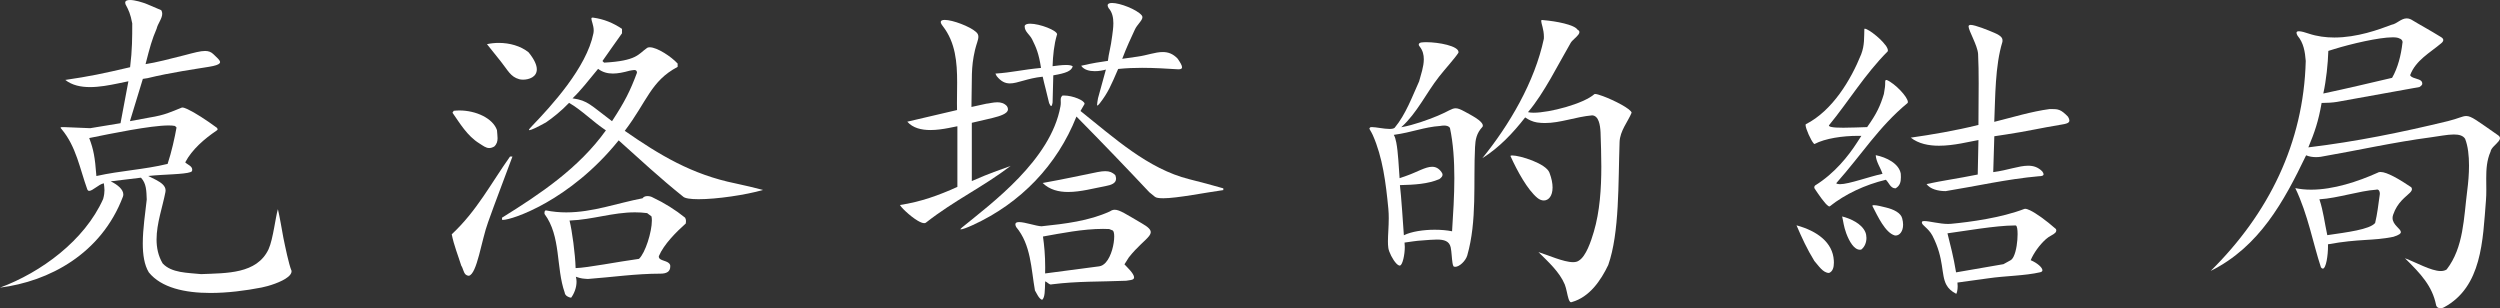 <?xml version="1.0" encoding="UTF-8"?>
<svg id="Layer_2" data-name="Layer 2" xmlns="http://www.w3.org/2000/svg" viewBox="0 0 2823 348.1">
  <rect x="0" y="0" width="2823" height="348.1" fill="#333333" stroke="none"/>
  <defs>
    <style>
      .cls-1 {
        fill: #fff;
      }
    </style>
  </defs>
  <g id="Layer_2-2" data-name="Layer 2">
    <g id="OUTLINE-WHITE">
      <g id="ZH-TW_copy_2" data-name="ZH-TW copy 2">
        <g>
          <path class="cls-1" d="m303.29,281.38c-6.64,14.08-18.53,20.83-32.32,24.19-13.79,3.36-29.5,3.36-43.9,3.96h-.04c-7.59-.8-15.89-1.1-23.57-2.55-7.67-1.45-14.73-4.07-19.79-9.53l-.02-.02v-.02c-5.06-8.59-6.87-17.73-6.86-27.03,0-18.14,6.86-36.91,10.02-53.54.11-.61.17-1.19.17-1.76,0-2.61-1.17-4.77-3.11-6.72-1.94-1.94-4.67-3.64-7.73-5.26l-8.76-4.38.85-.09c8.24-.88,18.23-1.29,27.02-1.82,8.79-.52,16.41-1.17,19.82-2.46.96-.36,1.56-.78,1.75-1.17.16-.58.24-1.11.24-1.59,0-2.02-1.26-3.4-2.89-4.62s-3.6-2.22-4.89-3.51l-.13-.13.09-.16c7.63-14.46,21.66-26.48,35.28-35.69.35-.24.66-.47.87-.71.21-.24.32-.48.32-.78,0-.4-.21-.96-.82-1.72-11.82-8.72-25.03-17.25-33.03-20.95-2.66-1.24-4.76-1.93-5.96-1.92-.31,0-.55.05-.72.12h0c-11.98,4.8-18.83,8.42-36.45,11.22l-22,4.07,14.57-47.74,5.34-.82c26.01-6.4,54.81-10.4,69.21-12.8,7.21-1.14,10.81-2.48,12.06-3.91.42-.47.59-.94.59-1.43,0-1.07-.87-2.37-2.24-3.81-1.36-1.45-3.18-3.05-4.95-4.82-2.79-2.78-5.67-3.93-9.76-3.94-5.17,0-12.25,1.9-23.2,4.8-15.6,4-32.8,8.4-43.62,10.01l-.37.06.09-.36c4.8-18.79,7.2-27.61,12.41-39.62.65-2.91,2.24-5.78,3.66-8.6,1.43-2.83,2.67-5.62,2.67-8.31,0-1.36-.32-2.69-1.08-4.01l-15.92-6.77h0c-5.12-2.1-13.82-4.74-19.45-4.74-1.63,0-3,.22-3.93.72-.92.5-1.42,1.22-1.43,2.34,0,.5.11,1.08.34,1.75,3.59,6.78,5.61,10.85,7.61,21.65v.04c0,15.2,0,30.02-2.4,49.23l-.02.17-.17.04c-30.58,7.15-45.8,10.36-73.04,14.32,7.68,6.06,17.62,8.09,28.03,8.09s21.7-2.09,31.3-4.09l11.97-2.48-8.9,47.34-34.2,5.63-29.22-1.2c-.64,0-1.28-.02-1.86-.02s-1.06.01-1.46.07c-.4.05-.7.15-.83.27-.08.08-.11.13-.12.25,0,.13.07.36.27.66.2.3.52.69.98,1.15h0v.02c16.45,19.67,20.45,44.51,28.84,67.68.25.71.58,1.19.95,1.48.37.29.8.42,1.31.43.91,0,2.07-.45,3.35-1.16s2.69-1.68,4.15-2.68c2.92-2,6.01-4.14,8.76-4.63l.27-.05.02.27c.21,2.33.66,4.58.66,7.52,0,2.56-.34,5.65-1.46,9.77v.04c-20.95,47-70.24,83.04-116.51,100.17,55.32-6.94,114.39-38.11,138.83-102.76.3-.84.43-1.68.43-2.5,0-2.81-1.62-5.53-4.13-8-2.51-2.46-5.91-4.66-9.38-6.39l-.74-.37,34.15-4.12.09.09c3.04,3.24,4.56,6.89,5.36,10.97.81,4.08.9,8.59,1.1,13.59v.04c-1.59,14.76-4.47,32.98-4.47,49.54,0,12.62,1.67,24.28,6.82,32.69,14.05,17.38,40.73,23.26,69.61,23.25,19.33,0,39.63-2.63,57.74-6.15,7.58-1.45,22.92-6.15,30.04-12.11,2.38-1.98,3.81-4.09,3.8-6.2,0-.2-.01-.39-.04-.59-1.61-3.84-3.4-10.72-5.05-17.85-1.65-7.15-3.15-14.56-4.15-19.35h0c-1.54-8.12-4.21-24.41-6.19-32.35-1.3,4.25-2.63,12.43-4.22,20.94-1.7,9.11-3.7,18.61-6.32,24.26v-.04Zm-194.17-82.66l-.28.06-.02-.29c-1.6-21.2-3.19-29.55-7.98-42.33l-.1-.27.29-.06c24.25-4.92,68.88-14.17,89.45-14.17,2.84,0,5.23.18,7.05.57l.07.02,1.65,1.65.09.09-.02.13c-2,11.21-5.6,27.62-10.01,40.83l-.04.13-.13.03c-26.43,6.41-53.23,7.61-80,13.6h-.02Z"/>
          <path class="cls-1" d="m615.1,238.62c-.21.47-.26,1.03-.26,1.62,0,.45.03.9.03,1.35,9.4,12.64,12.6,27.77,14.7,43.25,2.1,15.51,3.1,31.4,8.09,45.55v.06c.2,1.71,1.24,3.05,2.65,4.02,1.37.94,3.07,1.52,4.6,1.73,3.65-4.92,6.12-11.73,6.11-18.01,0-1.82-.21-3.59-.64-5.26l-.12-.46.45.16c5.58,1.99,7.52,1.98,13.11,2.38,27.18-2,53.98-6,82-6,3.48,0,6.25-.59,8.13-1.9,1.88-1.3,2.91-3.3,2.91-6.25,0-.49-.03-1.01-.09-1.55-.69-2.05-2.58-3.19-4.76-4.06-2.18-.88-4.6-1.46-6.23-2.49-1.09-.68-1.85-1.63-1.85-2.97,0-.18.01-.37.04-.57v-.03l.02-.03c5.62-13.25,19.59-27.21,30.39-36.83.14-1.12.23-1.99.23-2.74,0-1.32-.26-2.3-.99-3.77-10.77-8.77-23.54-16.75-36.3-22.73h-.02c-1.55-.98-3.92-1.67-6.17-1.67s-4.36.69-5.49,2.39l-.06.09-.1.02c-28.33,5.41-56.2,15.91-86.03,15.91-7.59,0-15.3-.68-23.18-2.3-.62.27-.96.63-1.16,1.08h-.01Zm28.31,10.41c25.78-1.01,48.44-9.26,73.61-9.26,4.45,0,8.98.26,13.63.86h.07l4.93,3.7.02.09c.29,1.3.42,2.86.42,4.6,0,6.48-1.85,15.58-4.58,23.92-2.73,8.34-6.33,15.9-9.92,19.32l-.06.06h-.08c-23.59,3.21-57.98,10.01-71.23,10.41h-.25v-.24c-.4-15.57-4-41.98-6.79-53.15l-.07-.3h.31-.01Z"/>
          <path class="cls-1" d="m510.1,264.56c2.4,12.31,7.16,23.85,10.76,35.41,1.06,1.54,1.66,3.49,2.33,5.34.67,1.87,1.42,3.62,2.72,4.76.86.75,1.96,1.25,3.5,1.35,2.23-.47,4.32-3.16,6.21-7.32,1.91-4.18,3.64-9.79,5.32-15.99,3.35-12.39,6.45-27.09,10.26-37.32h0c8.77-24.71,16.35-43.86,27.48-74.07h-2.71c-21.52,30.31-37.52,61.45-65.85,87.83h-.02Z"/>
          <path class="cls-1" d="m749.83,59.62c-5.93-3.62-12.01-6.23-16.08-6.23-1.61,0-2.89.4-3.75,1.26l-.02.02h-.02c-4.56,3.18-7.29,6.71-13.48,9.68-6.2,2.97-15.83,5.37-34.24,6.37h-.11l-1.83-1.82.12-.17c6.79-9.98,14.77-20.76,21.96-31.14v-4.99c-9.94-6.74-20.67-11.1-32.58-12.69-.24-.03-.45-.05-.63-.05-.56,0-.88.13-1.07.33s-.29.51-.29.97c0,1.15.64,3.04,1.29,5.33.65,2.29,1.31,4.99,1.31,7.85,0,1.1-.1,2.23-.33,3.36-7.63,38.52-47.66,82.11-69.26,104.52h0c-1.18,1.18-2.07,2.16-2.67,2.93-.6.76-.88,1.35-.86,1.59,0,.1.02.12.07.16s.18.08.39.08c.88,0,2.9-.68,6-2.12,3.11-1.44,7.34-3.63,12.77-6.62,7.59-5.19,17.17-12.78,25.95-21.96l.13-.14.17.1c14.04,8.03,27.24,21.63,41.21,30.81l.22.14-.15.21c-30.41,42.41-73.99,71.61-117.15,98.39v2.28h0v.04s.17.09.17.09c.18.06.5.11.93.11,2.47,0,8.47-1.33,16.87-4.41,8.41-3.07,19.25-7.88,31.5-14.82,24.49-13.88,54.59-36.29,82.08-70.38l.16-.2.2.18c23.2,20.8,46.4,42.4,72.39,63.19h.01v.02c.96,1.02,3.11,1.81,6.14,2.31s6.95.74,11.48.74c20.39,0,53.03-4.73,72.85-10.45-10.79-2.7-19.81-5.04-31.09-7.37-49.25-10.01-85.69-32.03-124.89-59.24l-.21-.15.16-.21c12.59-16.58,19.88-30.57,27.84-42.44,7.93-11.83,16.55-21.55,31.71-29.56v-3.75c-3.65-3.97-9.44-8.56-15.35-12.16h-.02Zm-30.55,22.51l-.02.04c-7.6,20.41-13.62,32.44-28.02,54.45l-.15.22-.21-.16c-12-9-18.81-14.81-24.69-18.64-5.88-3.83-10.82-5.71-19.2-6.91l-.51-.07.37-.35c9.18-8.78,16.78-18.77,28.38-32.78l.15-.18.19.14c4.93,3.69,10.37,5.15,16.49,5.16,5.69,0,11.96-1.27,18.89-3.2h.04c1.57-.19,3.57-.8,5.23-.8.83,0,1.59.15,2.16.63.57.48.89,1.27.89,2.42v.05-.02Z"/>
          <path class="cls-1" d="m541.16,161.87c2.22,1.39,4.1,2.72,5.89,3.7,1.79.98,3.49,1.6,5.36,1.6,1.66,0,3.49-.49,5.67-1.7,3.03-2.83,3.77-5.97,3.77-9.49,0-2.81-.49-5.85-.67-9.06-2.3-6.69-8.24-12.24-15.93-16.12-7.71-3.88-17.17-6.07-26.44-6.07-2.17,0-4.32.12-6.44.37l-1.44,2.16c8.37,11.99,16.75,26.27,30.23,34.59v.02Z"/>
          <path class="cls-1" d="m575.27,82.22c2.93,3.38,6.08,5.83,11.03,7.22,1.19.32,2.7.51,4.35.51,3.34,0,7.24-.76,10.29-2.6,3.04-1.84,5.23-4.72,5.23-9.04,0-4.61-2.52-10.9-9.31-19.24-8.91-7.18-21.38-10.63-33.63-10.63-4.54,0-9.05.48-13.34,1.42l15.74,19.68c4.01,5.01,6.71,9.31,9.64,12.69h0Z"/>
          <path class="cls-1" d="m1172.09,334.09c1.31,2.09,2.85,3.89,4.68,4.49,1.63-1.34,2.42-4.03,2.81-7.59.4-3.63.4-8.13.6-12.93v-.33l.33.1c1.1.37,2.07,1.25,3.07,2.02s2.02,1.41,3.17,1.41c.38,0,.77-.07,1.2-.23h.06c28.82-3.61,54.02-2.81,83.61-4.01l5.19-.8c1.42-.21,2.38-.61,2.97-1.13.59-.52.83-1.14.83-1.89,0-1.02-.49-2.28-1.29-3.62s-1.89-2.76-3.08-4.14c-2.37-2.76-5.06-5.33-6.39-6.81l-.13-.14,4.9-7.76h0v-.02c9.66-12.28,18.84-18.92,22.76-23.98,1.31-1.68,2.02-3.17,2.02-4.61s-.68-2.84-2.27-4.44-4.08-3.36-7.64-5.4c-8.89-5.19-15.2-9.05-19.98-11.62s-8.01-3.82-10.73-3.82c-1.91,0-3.58.6-5.42,1.83h-.02l-.02.02c-23.65,10.82-50.48,14.02-77.28,16.82h-.04c-3.11-.13-7.76-1.32-12.47-2.47s-9.49-2.27-12.78-2.27c-1.33,0-2.4.19-3.11.59-.71.41-1.08.99-1.09,1.94,0,.76.27,1.77.88,3.03,16.84,20.08,16.83,46.9,21.22,71.64,1.01,1.62,2.1,3.99,3.42,6.1l.02.02Zm5.89-67.06c20.3-3.62,44.89-8.57,67.51-8.57,2.34,0,4.65.05,6.94.17h.04l4.07,1.63.03.02c.58.48.96,1.35,1.22,2.51s.38,2.62.38,4.3c0,8.39-3.16,22.15-9.49,29.25-2.11,2.36-4.59,3.99-7.44,4.39l-61.09,8.04v-.29c.06-2.21.08-4.35.08-6.43,0-13.78-1.09-25.01-2.47-34.72l-.03-.24.24-.04v-.02Z"/>
          <path class="cls-1" d="m1313.12,223.9c16.38,0,49.29-6.69,68.25-9.24v-1.99c-12.74-3.58-25.48-7.16-38.61-10.35-46.48-11.62-84.9-46.86-122.49-76.85l-.17-.14,4.49-7.76c.06-.16.09-.31.09-.48.01-.8-.75-1.84-2.14-2.89-1.38-1.05-3.35-2.11-5.64-3.05-4.58-1.88-10.43-3.3-15.46-3.3-.58,0-1.15.02-1.71.06-1.68,1.53-1.95,3-1.96,4.9,0,.96.08,2.03.08,3.23s-.08,2.54-.38,4.06h0c-10.84,60.55-78.1,109.75-110.89,136.55-.75.61-1.29,1.11-1.63,1.49-.35.38-.47.67-.46.75l.05.06c.06.03.21.07.42.06.89,0,2.79-.51,5.16-1.38,2.38-.86,5.25-2.06,8.2-3.42,54.34-24.77,95.49-67.92,117.07-122.26l.14-.36.27.27c28.8,29.2,58.39,59.99,81.99,85.19l6.39,5.19-.16.19.16-.19c1.32,1.11,4.53,1.62,8.94,1.61v.05Z"/>
          <path class="cls-1" d="m1239.27,194.32h0c-19.45,3.97-39.7,8.33-61.91,12.31,7.9,7.67,18.03,10.15,28.79,10.15,14.17,0,29.39-4.29,41.83-6.56,3.57-.65,6.66-1.5,8.84-2.82,2.17-1.32,3.42-3.06,3.43-5.61,0-1.15-.27-2.47-.84-3.99-3.16-3.13-6.43-4.51-11.34-4.51-2.47,0-5.34.35-8.8,1.02h0Z"/>
          <path class="cls-1" d="m1186.99,119.73c.12,0,.24-.05.39-.19.14-.14.3-.38.44-.72.29-.67.55-1.73.76-3.17.4-10.39.4-19.58.8-30.39v-.2l.21-.03c6.99-1.2,12.08-2.4,15.59-3.98,3.45-1.56,5.35-3.45,6.16-6.09-.61-.55-1.6-.96-2.86-1.21-1.34-.27-2.96-.38-4.72-.38-5.02,0-11.12.88-14.89,1.35l-.29.04v-.29c.41-11.61,1.61-24.03,4.82-34.86v-.04l.03-.03c.17-.26.25-.51.25-.79,0-.5-.27-1.09-.82-1.72-.54-.63-1.35-1.3-2.36-1.98-2.02-1.35-4.83-2.73-7.99-3.96-6.3-2.46-13.95-4.33-19.23-4.33-1.72,0-3.19.2-4.26.63-1.07.43-1.72,1.06-1.94,1.94-.01.19-.02.38-.02.56,0,2.92,1.38,5.15,3.14,7.36,1.75,2.21,3.87,4.37,5.25,7.12,4.8,9.61,7.62,16.46,10.02,32.07l.04.26-.26.02c-21.04,1.98-32.63,5.15-51.23,6.37l1.42,2.84c5.06,6.23,9.66,8.25,14.91,8.26,8.81.01,19.54-5.81,36.85-7.57l.22-.02.05.22c2,9.18,4.4,17.18,7.19,29.57.47,1.13.92,1.99,1.33,2.55.41.57.77.8.99.78h0Z"/>
          <path class="cls-1" d="m1126.17,115.5c-4.71,0-9.4,1.39-12.51,1.62l-16.7,3.67v-.32c.81-33.58-.79-43.21,4.01-64.05,1.52-6.58,3.82-11.24,3.81-14.88,0-2.14-.75-3.92-2.92-5.67h0c-3.36-2.98-9.89-6.34-16.69-8.94-6.8-2.6-13.89-4.44-18.35-4.44-1.44,0-2.6.19-3.37.59s-1.15.94-1.15,1.78c0,1.05.69,2.6,2.33,4.66h0c14.36,18.51,16.17,40.8,16.18,63.56,0,7.74-.21,15.54-.21,23.27,0,2.58.02,5.15.09,7.71v.2l-56.18,13.15c6.32,7.23,16.11,9.43,26.12,9.43,7.02,0,14.12-1.07,20.16-2.22l10.3-2.06v68.47l-.15.07c-21.14,9.57-41.1,16.77-64.63,20.38.06.18.19.46.42.8.31.47.77,1.06,1.35,1.73,1.16,1.35,2.81,3.04,4.74,4.83,3.86,3.59,8.83,7.62,13.25,10.26,2.94,1.76,5.65,2.89,7.56,2.89.75,0,1.37-.17,1.85-.52,32.76-25.65,63.54-39.63,95.8-64.14-14.48,5.5-21.58,7.33-43.56,16.97l-.35.15v-65.78l17.39-4.04c4.32-1.02,8.73-2.03,12.53-3.23,3.8-1.19,7.01-2.57,8.93-4.26,1.28-1.13,1.99-2.38,1.99-3.82,0-1.03-.37-2.19-1.19-3.49-3.03-3.37-6.93-4.33-10.85-4.33h0Z"/>
          <path class="cls-1" d="m1238.88,118.89c.04.17.1.26.14.29l.1.03c.13,0,.46-.14.91-.54.46-.4,1.05-1.04,1.79-1.95h0c9.58-12.37,12.76-20.34,20.76-38.74l.06-.13h.15c9.11-.93,18.1-1.26,26.84-1.26,14.32,0,27.98.9,40.4,1.65.28.01.55.02.81.02,1.47,0,2.47-.23,3.07-.63s.85-.93.86-1.69c0-1.02-.51-2.41-1.4-4.06-.88-1.64-2.12-3.54-3.55-5.63-5.38-5.7-10.91-7.49-16.85-7.5-8.52,0-17.88,3.76-28.52,5.19l-17.22,2.46.15-.39c4.8-12.81,9.61-22.82,14.01-32.42h0c1.32-2.97,3.5-5.58,5.34-7.93,1.84-2.34,3.31-4.43,3.3-6.22,0-.82-.29-1.59-.99-2.37h0c-2.77-3.17-8.83-6.63-15.33-9.26-6.5-2.64-13.45-4.47-17.99-4.47-1.56,0-2.83.22-3.68.67-.85.46-1.28,1.09-1.29,2.04,0,.79.33,1.83,1.08,3.1,4.21,4.67,5.37,10.9,5.37,17.07,0,5.09-.79,10.15-1.33,14.3-1.6,13.22-4.01,20.03-4.8,27.99l-.02.19-.19.03c-8.32,1.19-16.64,2.38-30.02,5.51,3.17,4.66,9.37,6.11,15.41,6.11,4.66,0,9.2-.86,12.1-1.71l.43-.13-8.92,32.42c-.39,2.71-1.05,5.69-1.05,7.28,0,.28.02.51.06.68h0Z"/>
          <path class="cls-1" d="m1750.21,222.68c1.8-2.45,2.95-6.12,2.95-10.93s-1.04-10.21-3.53-16.79c-.96-2.57-3.52-5.1-6.97-7.42s-7.78-4.43-12.25-6.21c-8.94-3.56-18.5-5.8-22.72-5.8-.54,0-.99.04-1.33.11-.34.07-.57.18-.66.28l-.08.19c0,.06.02.14.07.25h0c7.59,16.79,19.2,37.98,30.33,47.12h0c2.4,1.96,4.92,2.9,7.24,2.9,2.69,0,5.14-1.25,6.95-3.7h0Z"/>
          <path class="cls-1" d="m1672.17,137.64c-1.42-1.46-3.39-2.95-5.57-4.38-4.37-2.87-9.56-5.53-12.85-7.36h0c-4.7-2.56-7.54-3.63-10.05-3.63-2.27,0-4.32.87-7.32,2.37-2.99,1.5-6.89,3.62-12.82,6.07-11.61,4.8-27.22,10.41-40.45,12.82l-.86.15.65-.58c17.15-15.55,27.55-37.94,41.97-56.37,7.2-9.19,17.57-20.38,21.96-27.14.07-.28.11-.56.11-.83,0-.82-.33-1.61-.95-2.37-.62-.77-1.54-1.5-2.69-2.19-2.31-1.38-5.56-2.58-9.25-3.55-7.37-1.95-16.49-3.01-23.38-3.01-2.11,0-4.01.1-5.58.3-.98.12-1.76.44-2.27.87s-.78.96-.78,1.57c0,.69.36,1.5,1.2,2.34h0v.02c3.34,4.24,4.52,9.12,4.52,14.16,0,8.43-3.27,17.37-5.26,24.86v.04c-7.61,16.79-15.21,37.61-27.65,52.46v.02l-.03.02c-1.2.99-3.27,1.3-5.76,1.3-6.3,0-15.45-2.09-19.82-2.09-1.08,0-1.87.15-2.16.4-.1.08-.15.16-.17.26l-.02.09-.07.05c-.36.28-.46.48-.47.76-.01.44.38,1.17,1.06,2.32s1.63,2.74,2.69,5.02h0c11.22,25.25,14.82,54.08,17.62,83.28.34,3.64.46,7.25.46,10.77,0,9.63-.92,18.64-.92,26.1,0,2.73.12,5.25.46,7.52h0c.28,2.14,1.53,5.5,3.22,8.83,1.7,3.33,3.85,6.65,5.93,8.76,1.38,1.41,2.73,2.24,3.82,2.23.11,0,.22,0,.32-.03.63-.21,1.33-1.05,1.97-2.37.64-1.33,1.23-3.12,1.72-5.15.99-4.07,1.6-9.13,1.6-13.53,0-1.68-.09-3.27-.28-4.66l-.03-.25.25-.03c6.39-.8,12.4-2,20.02-2.4h0c6.07-.43,11.57-.97,16.25-.97,4.13,0,7.62.42,10.3,1.73s4.53,3.54,5.31,7.04h0c1.06,5.03,1.24,12.77,2.04,17.59.26,1.6.6,2.88,1.02,3.58.24.41.49.6.73.63h.04c.41.15.85.21,1.32.21,2.33,0,5.29-1.66,7.88-4.12,2.59-2.45,4.79-5.68,5.68-8.71h0c11.19-39.13,6.79-82.31,8.79-122.34h0c.39-8.4,1.61-15.69,8.44-22.93.25-.45.37-.9.37-1.38,0-1.25-.84-2.67-2.26-4.12v-.05Zm-32.45,123.25l-.02.29-.28-.06c-5.62-1.12-12.33-1.7-19.25-1.7-12.71,0-26.1,1.97-34.59,6.08l-.34.16-.02-.37c-.4-6.39-3.2-47.21-4.4-55.98l-.04-.28h.28c16.38-.41,31.14-1.21,44.28-6.78,1.05-.79,1.96-1.57,2.59-2.38.64-.82,1.01-1.65,1.01-2.56s-.37-1.92-1.28-3.09h0c-3.11-4.32-6.57-5.88-10.51-5.89-7.62-.01-17.05,6-28.41,9.97l-8.31,2.91-.02-.32c-.9-11.71-1.58-29.03-3.71-39.96-.71-3.64-1.58-6.58-2.66-8.32l-.2-.33.38-.05c20.36-2.79,33.96-8.79,52-10,1.54-.28,3.08-.46,4.52-.46,2.71,0,5.13.64,6.51,2.56l.03.04v.05c3.74,17.47,4.97,36.95,4.97,56.61s-1.33,41.09-2.55,59.86h.02Z"/>
          <path class="cls-1" d="m1838.95,123.28c-2.08-1.61-4.95-3.4-8.18-5.19-6.47-3.58-14.43-7.19-20.62-9.49-4.11-1.54-7.47-2.5-8.99-2.49-.42,0-.67.09-.72.15h0c-6.24,5.53-18.9,10.76-32.25,14.64-13.35,3.87-27.38,6.38-36.37,6.38-2.39,0-4.43-.18-6.01-.56l-.39-.1.26-.31c17.97-21.16,33.97-53.95,47.97-77.96.84-1.45,2.45-2.98,4.12-4.55s3.41-3.17,4.52-4.68c.74-1.01,1.19-1.97,1.19-2.83,0-.99-.56-1.91-2.14-2.8l-.06-.03-.03-.05c-.85-1.32-2.76-2.62-5.39-3.79s-5.97-2.23-9.66-3.15c-7.38-1.85-16.17-3.14-23.56-3.74h-.04c-.48-.12-.86-.17-1.17-.17-.46,0-.71.12-.86.3-.16.18-.25.49-.25.95,0,1.32.75,3.67,1.52,6.72.76,3.05,1.53,6.83,1.53,11.12,0,.68-.02,1.36-.06,2.06v.04c-10.3,48.74-39.03,97.45-69.49,134.92,18.98-11.92,34.57-28.33,48.25-45.92l.14-.19.2.14c3.98,2.78,8.34,4.77,13.1,5.56h0c3.02.46,6.01.67,8.99.67,17.47,0,34.5-6.95,53.34-8.67h.04c1.86.1,3.38.86,4.58,2.05,1.21,1.19,2.11,2.81,2.79,4.66,1.37,3.69,1.86,8.31,2.07,12.32h0c.41,12.42.88,25.47.88,38.67,0,25.07-1.66,50.72-8.48,73.81-1.6,5.4-3.8,12.31-6.61,18.48-2.81,6.17-6.21,11.6-10.3,14.06h0c-1.65,1.22-3.91,1.72-6.57,1.72-5.41,0-12.52-2.05-19.74-4.53-6.82-2.35-13.71-5.07-19.31-6.85,11.03,10.97,23.81,22.39,29.72,36.55h0c1.96,4.9,2.87,12.12,4.34,16.46.49,1.45,1.05,2.56,1.67,3.15.36.33.72.5,1.13.5.27,0,.57-.07.9-.24h.02l.02-.02c19.88-5.56,32.65-24.28,41.04-41.86,12.77-36.32,11.18-92.31,12.78-138.71h0c.41-12.89,9.61-23.29,13.59-33.21-.07-.47-.4-1.06-.97-1.73-.59-.69-1.44-1.45-2.48-2.25h0Z"/>
          <path class="cls-1" d="m2171.28,253.64c.73.85,1.78,1.79,2.98,2.89,2.4,2.21,5.4,5.09,7.75,9.43h0c6.92,13.38,9.27,24.41,10.71,33.55,1.44,9.14,1.97,16.4,5.21,22.25,2.14,3.87,5.46,7.15,11.03,10.02.14-.15.32-.44.48-.84.21-.51.41-1.19.58-1.99.34-1.6.58-3.67.58-5.83,0-1.26-.08-2.55-.25-3.8l-.04-.25,35.05-4.83c19.22-2.8,41.22-2.81,58.38-6.8.94-.21,1.59-.53,1.99-.92s.58-.84.58-1.38c0-.73-.36-1.63-1.03-2.61-.67-.97-1.65-2.02-2.84-3.05-2.39-2.07-5.67-4.11-9.15-5.56l-.23-.1.1-.23c3.22-7.64,9.63-16.86,17.26-23.69h0c1.74-1.61,3.82-2.81,5.73-3.89,1.91-1.09,3.65-2.07,4.7-3.19.7-.75,1.1-1.54,1.11-2.49,0-.51-.12-1.07-.38-1.7-11.4-10.01-22.42-17.89-29.37-21.18-2.31-1.1-4.18-1.69-5.4-1.68-.37,0-.68.05-.92.15h0c-26.04,10.02-61.25,14.81-82.86,16.82-1.06.11-2.17.15-3.31.15-4.75,0-10.08-.82-14.9-1.64-4.82-.82-9.14-1.63-11.83-1.63-.67,0-1.24.05-1.68.16-.43.1-.72.26-.89.45-.18.37-.26.71-.26,1.05,0,.75.41,1.51,1.14,2.36h-.02Zm28.08,9.79c17.48-2.33,54.6-8.82,75.08-8.82.6,0,1.19,0,1.76.02h.08c.41.16.7.54.94,1.08s.43,1.25.59,2.11c.31,1.72.46,4.03.46,6.67,0,7.92-1.39,18.75-4.37,24.97-1,2.07-2.17,3.65-3.58,4.43l-8.04,4.42-53.49,9.25-.04-.25c-2.8-17.19-6.4-30.78-9.6-43.58l-.07-.27.28-.04h0Z"/>
          <path class="cls-1" d="m2129.08,51.04c-1.65-2.28-3.94-4.75-6.45-7.12-5.03-4.74-10.97-9.1-14.55-10.78-1.02-.48-1.84-.74-2.35-.73-.28,0-.42.07-.5.16-.39,9.54.4,18.37-3.61,28.8h0c-11.61,28.82-32.41,63.66-62.5,78.92-.13.07-.26.38-.26.92,0,.98.38,2.59,1,4.48s1.49,4.06,2.44,6.2c1.91,4.29,4.23,8.49,5.71,10.08.41.46.78.67.9.66,12.08-6.4,31.82-9.24,49.08-9.24,1.14,0,2.27.01,3.39.04h.45l-4.64,7.18c-10.01,15.61-25.62,35.23-47.64,48.86-.61.62-.87,1.32-.87,2.02,0,.58.18,1.15.52,1.65,2.34,3.51,5.24,7.79,8.02,11.49,2.78,3.7,5.46,6.82,7.29,7.98.52.33.96.5,1.28.49.11,0,.2-.02.29-.06,17.63-14.01,40.04-24.41,63.26-30.02l.12-.03.1.09c1.61,1.42,2.88,3.82,4.45,5.87,1.58,2.05,3.41,3.69,6.11,3.69.13,0,.27,0,.4-.01,2.48-1.41,3.96-3.24,4.83-5.36.88-2.14,1.13-4.58,1.13-7.18,0-1.29-.06-2.63-.14-3.98-.99-5.7-5.02-10.35-10.39-13.87-5.27-3.47-11.8-5.83-17.89-7.04.5,7.74,5.17,13.65,7.56,20.8l.09.27-.27.06c-7.31,1.53-16.74,4.44-25.59,6.97s-17.11,4.68-22.16,4.68c-1.76,0-3.14-.25-4.04-.9l-.23-.16.19-.21c29.17-32.77,47.58-63.17,80.4-90.4.23-.29.34-.68.35-1.17,0-1.32-.88-3.33-2.37-5.61-1.5-2.28-3.6-4.85-6-7.37-4.78-5.02-10.76-9.85-15.45-11.84-.16-.02-.3-.03-.43-.03-.37,0-.62.07-.8.19-.17.12-.3.3-.39.57-.19.54-.2,1.43-.2,2.59v.16c0,1.28,0,2.86-.26,4.71h0l-1.2,7.62h0c-4,13.23-8.03,22.08-18.83,37.29l-.07.1h-.12c-7.4.2-18,.7-26.81.7-5.78,0-10.79-.21-13.64-.88-.96-.23-1.67-.49-2.13-.86-.26-.21-.44-.47-.47-.78v-.1l.06-.08c21.97-26.76,40.77-57.95,66.37-83.57.11-.31.17-.64.17-1.01,0-1.54-1-3.63-2.65-5.9h-.06Z"/>
          <path class="cls-1" d="m2056.12,303.3c2.72,2.77,5.75,4.91,9.23,4.92,2.13-.84,3.49-2.43,4.33-4.48.84-2.06,1.15-4.57,1.15-7.13,0-.84-.03-1.68-.09-2.52-.6-10.13-5.26-18.46-12.77-25.08-7.4-6.52-17.59-11.36-29.35-14.56,5.93,13.81,11.88,26.85,20.17,40.27,2.21,2.42,4.6,5.8,7.33,8.57h0Z"/>
          <path class="cls-1" d="m2125.2,252.49c4.18,6.43,8.96,11.78,14.25,13.34.39.08.79.12,1.18.12,2.1,0,4.18-1.09,5.74-3.17,1.56-2.08,2.61-5.14,2.61-9.04,0-2.15-.32-4.56-1.03-7.19h0c-.78-3.11-3.22-5.67-6.54-7.7s-7.5-3.52-11.68-4.52h0c-4.26-1.07-10.5-2.66-13.63-2.66-.47,0-.86.04-1.16.11-.3.07-.49.18-.58.29-.06.07-.08.14-.09.25,0,.11.04.26.13.45h0c3,5.8,6.6,13.3,10.79,19.73h.01Z"/>
          <path class="cls-1" d="m2084.82,263.59c1.67,4.45,3.86,9.07,6.47,12.57,2.61,3.5,5.63,5.84,8.94,5.83.47,0,.96-.05,1.45-.15,4.15-3.14,5.9-8.37,5.9-13.16,0-2.4-.44-4.68-1.22-6.51h0c-1.97-4.73-6.12-8.6-11.05-11.58-4.79-2.9-10.3-4.96-15.18-6.17,1.51,6.21,1.57,10.58,4.69,19.17h0Z"/>
          <path class="cls-1" d="m2325.61,124.33c-2.72-1.12-5.35-1.21-9.01-1.21h-1.99c-20.77,2.8-41.55,9.19-62.36,14.39l-.33.08.02-.33c1.2-27.18.8-62.78,9.2-90.03.05-.51.09-1,.09-1.48,0-1.42-.33-2.69-1.63-4.08-1.3-1.39-3.6-2.87-7.51-4.57-3.57-1.53-9.01-3.78-14.21-5.65-5.19-1.87-10.17-3.35-12.7-3.34-.45,0-.81.05-1.07.13-.27.09-.42.21-.5.35l-.05.09-.09.03c-.21.06-.33.17-.42.35-.1.18-.15.45-.15.79,0,1.15.61,3.09,1.57,5.46.95,2.37,2.23,5.18,3.53,8.14,2.6,5.93,5.3,12.46,5.66,17.4h0c.51,10.29.66,21.46.66,33,0,15.4-.26,31.47-.26,47.02v.2l-.19.05c-25.4,6.35-53.53,11.12-76.24,14.32,8.76,6.9,20.24,9.13,31.91,9.13,16.98,0,34.32-4.69,44.23-6.34l.3-.05-.81,38.9-.19.04c-23.84,4.77-39.39,6.78-57.61,10.72,4.01,5.65,12.95,7.99,21.55,7.99,34.78-5.6,69.18-13.6,105.19-16.8h.02c1.98,0,3.36-.24,4.22-.64.85-.41,1.17-.93,1.18-1.62,0-.84-.56-2-1.59-3.32-4.72-4.7-9.9-6.31-15.82-6.31-10.5,0-23.27,5.14-39.16,7.2l-.29.04,1.22-40.5,13.41-2.03c23.99-3.6,38.39-7.2,62.79-11.2h0c1.96-.33,3.68-.65,5.05-1.09,1.37-.43,2.38-.98,2.95-1.7.38-.48.58-1.04.58-1.75,0-1.06-.47-2.45-1.54-4.27-4.03-4.21-6.86-6.38-9.57-7.49l-.04-.02Z"/>
          <path class="cls-1" d="m2622.89,303.35c.43,0,.84-.2,1.26-.62.42-.42.82-1.04,1.2-1.84.75-1.59,1.39-3.84,1.9-6.39,1.02-5.11,1.53-11.44,1.53-16.27,0-.75-.01-1.47-.04-2.14v-.22l.21-.04c35.22-6.4,50.04-3.61,73.58-8.4,3.24-1,5.4-1.94,6.73-2.85s1.8-1.74,1.8-2.56-.54-1.81-1.41-2.86c-.87-1.05-2.04-2.19-3.22-3.45-2.36-2.53-4.76-5.59-4.76-9.56,0-1.17.21-2.42.69-3.75h0c4.8-14.15,14.42-20.17,18.84-24.66,1.48-1.5,2.35-2.8,2.35-4.12,0-.68-.22-1.38-.74-2.17-6.71-4.53-13.56-8.84-19.66-12.03-6.1-3.19-11.46-5.23-15.1-5.23-1.37,0-2.48.29-3.31.88h-.02l-.02.02c-22.09,9.92-49.8,19.08-74.99,19.08-6.15,0-12.14-.55-17.87-1.77,14.25,29.52,20.25,63.3,28.99,89.53.8,1,1.5,1.4,2.08,1.4l-.02.02Zm-3.52-78.32c19.94-1.19,45.12-9.58,63.57-10.8.44-.16.85-.24,1.24-.24,1.09,0,1.9.63,2.4,1.5.5.88.73,2.01.73,3.12,0,.37-.02.74-.08,1.09-1.6,11.6-2.8,22-5.21,32.02v.06l-.05.04c-3.11,3.7-11.02,6.27-20.94,8.38-9.91,2.1-21.82,3.7-32.82,5.3l-.23.03-.05-.23c-3.2-14.82-4.4-26.81-8.79-39.97l-.1-.31.32-.02v.03Z"/>
          <path class="cls-1" d="m2733.77,97c.63-.58,1.2-1.26,1.37-1.78.05-.33.08-.64.08-.93,0-1.15-.38-2-1-2.7-.63-.7-1.53-1.23-2.57-1.67-2.09-.89-4.73-1.41-6.85-2.31-1.41-.6-2.61-1.39-3.23-2.61l-.05-.1.04-.1c6.45-16.91,22.11-24.92,35.27-36.1,1.25-1.04,2.12-2.28,2.12-3.49,0-1.06-.65-2.2-2.49-3.3h0c-13.58-8.39-22.78-13.19-33.98-19.99-1.72-.82-3.31-1.16-4.79-1.16-3.16,0-5.94,1.52-8.67,3.19-2.72,1.66-5.38,3.47-8.36,3.98-14.55,5.53-39.03,14.44-64.72,14.44-9.66,0-19.49-1.26-29.03-4.44-3.66-1.22-8.16-2.64-10.98-2.64-.87,0-1.57.14-2.02.42s-.69.68-.69,1.35c0,.75.35,1.84,1.18,3.3,6.84,8.06,8.44,18.12,9.24,28.52h0v.03c-2.39,92.74-42,172.42-107.37,237.06,54.97-27.33,82.71-78.42,107.69-130.38l.1-.21.22.09c3.24,1.35,7.05,1.97,10.92,1.97,1.79,0,3.59-.13,5.35-.38h0c41.59-7.2,81.99-16.4,124.4-22,8.87-1.14,18.4-3.19,25.97-3.19,2.86,0,5.44.29,7.61,1.05,2.16.76,3.92,1.99,5.07,3.85v.02l.02.02c3.24,8.21,4.38,19.04,4.38,30.16,0,9.6-.85,19.43-1.97,27.96-4,31.17-3.99,64.43-23.25,89.32l-.02.03-.04.02c-1.85,1.23-4.1,1.75-6.63,1.75-5.52,0-12.41-2.44-19.69-5.52-6.89-2.92-14.11-6.4-20.78-8.97,18.32,17.97,30.86,31.54,35.21,52.88.25,1.24.89,2.14,1.77,2.75.88.6,2,.91,3.2.91,1.28,0,2.64-.35,3.86-1.02h0c21.53-11.56,32.48-30.48,38.53-52.15,6.04-21.66,7.14-46.05,8.94-68.45.34-4.05.42-8.09.42-12.1,0-4.32-.1-8.61-.1-12.86,0-10.43.61-20.61,4.89-30.29.28-2.12,1.86-4.13,3.71-6.07,1.87-1.96,4.02-3.86,5.42-5.68.94-1.21,1.53-2.38,1.53-3.46s-.58-2.19-2.17-3.3c-12.01-8.35-19.54-13.79-24.8-17.13-5.27-3.35-8.24-4.58-11.15-4.58-4.36-.01-8.81,2.82-20.65,5.74-52.81,12.8-104.02,23.2-157.23,29.6l-.43.05.17-.39c6.8-16.39,11.19-28.76,14.78-49.55l.04-.21h.21c5.99,0,12.38-.4,17.16-1.2h0l93.15-16.79c.37-.19,1.05-.67,1.67-1.24l.02-.02Zm-32.56-9.19l-.06.09-.1.02c-24,5.6-50.8,12-77.2,17.6l-.38.08.08-.38c3.2-14.38,5.19-33.57,5.59-47.55v-.18l6.58-2.05c18.88-5.86,50.68-13.3,66.07-13.3,3.52,0,6.18.38,7.7,1.31.89.19,1.76.74,2.41,1.46.66.74,1.12,1.67,1.12,2.62,0,.33-.06.66-.18.99-1.6,14.02-5.21,28.04-11.63,39.28h0Z"/>
        </g>
      </g>
    </g>
  </g>
</svg>
